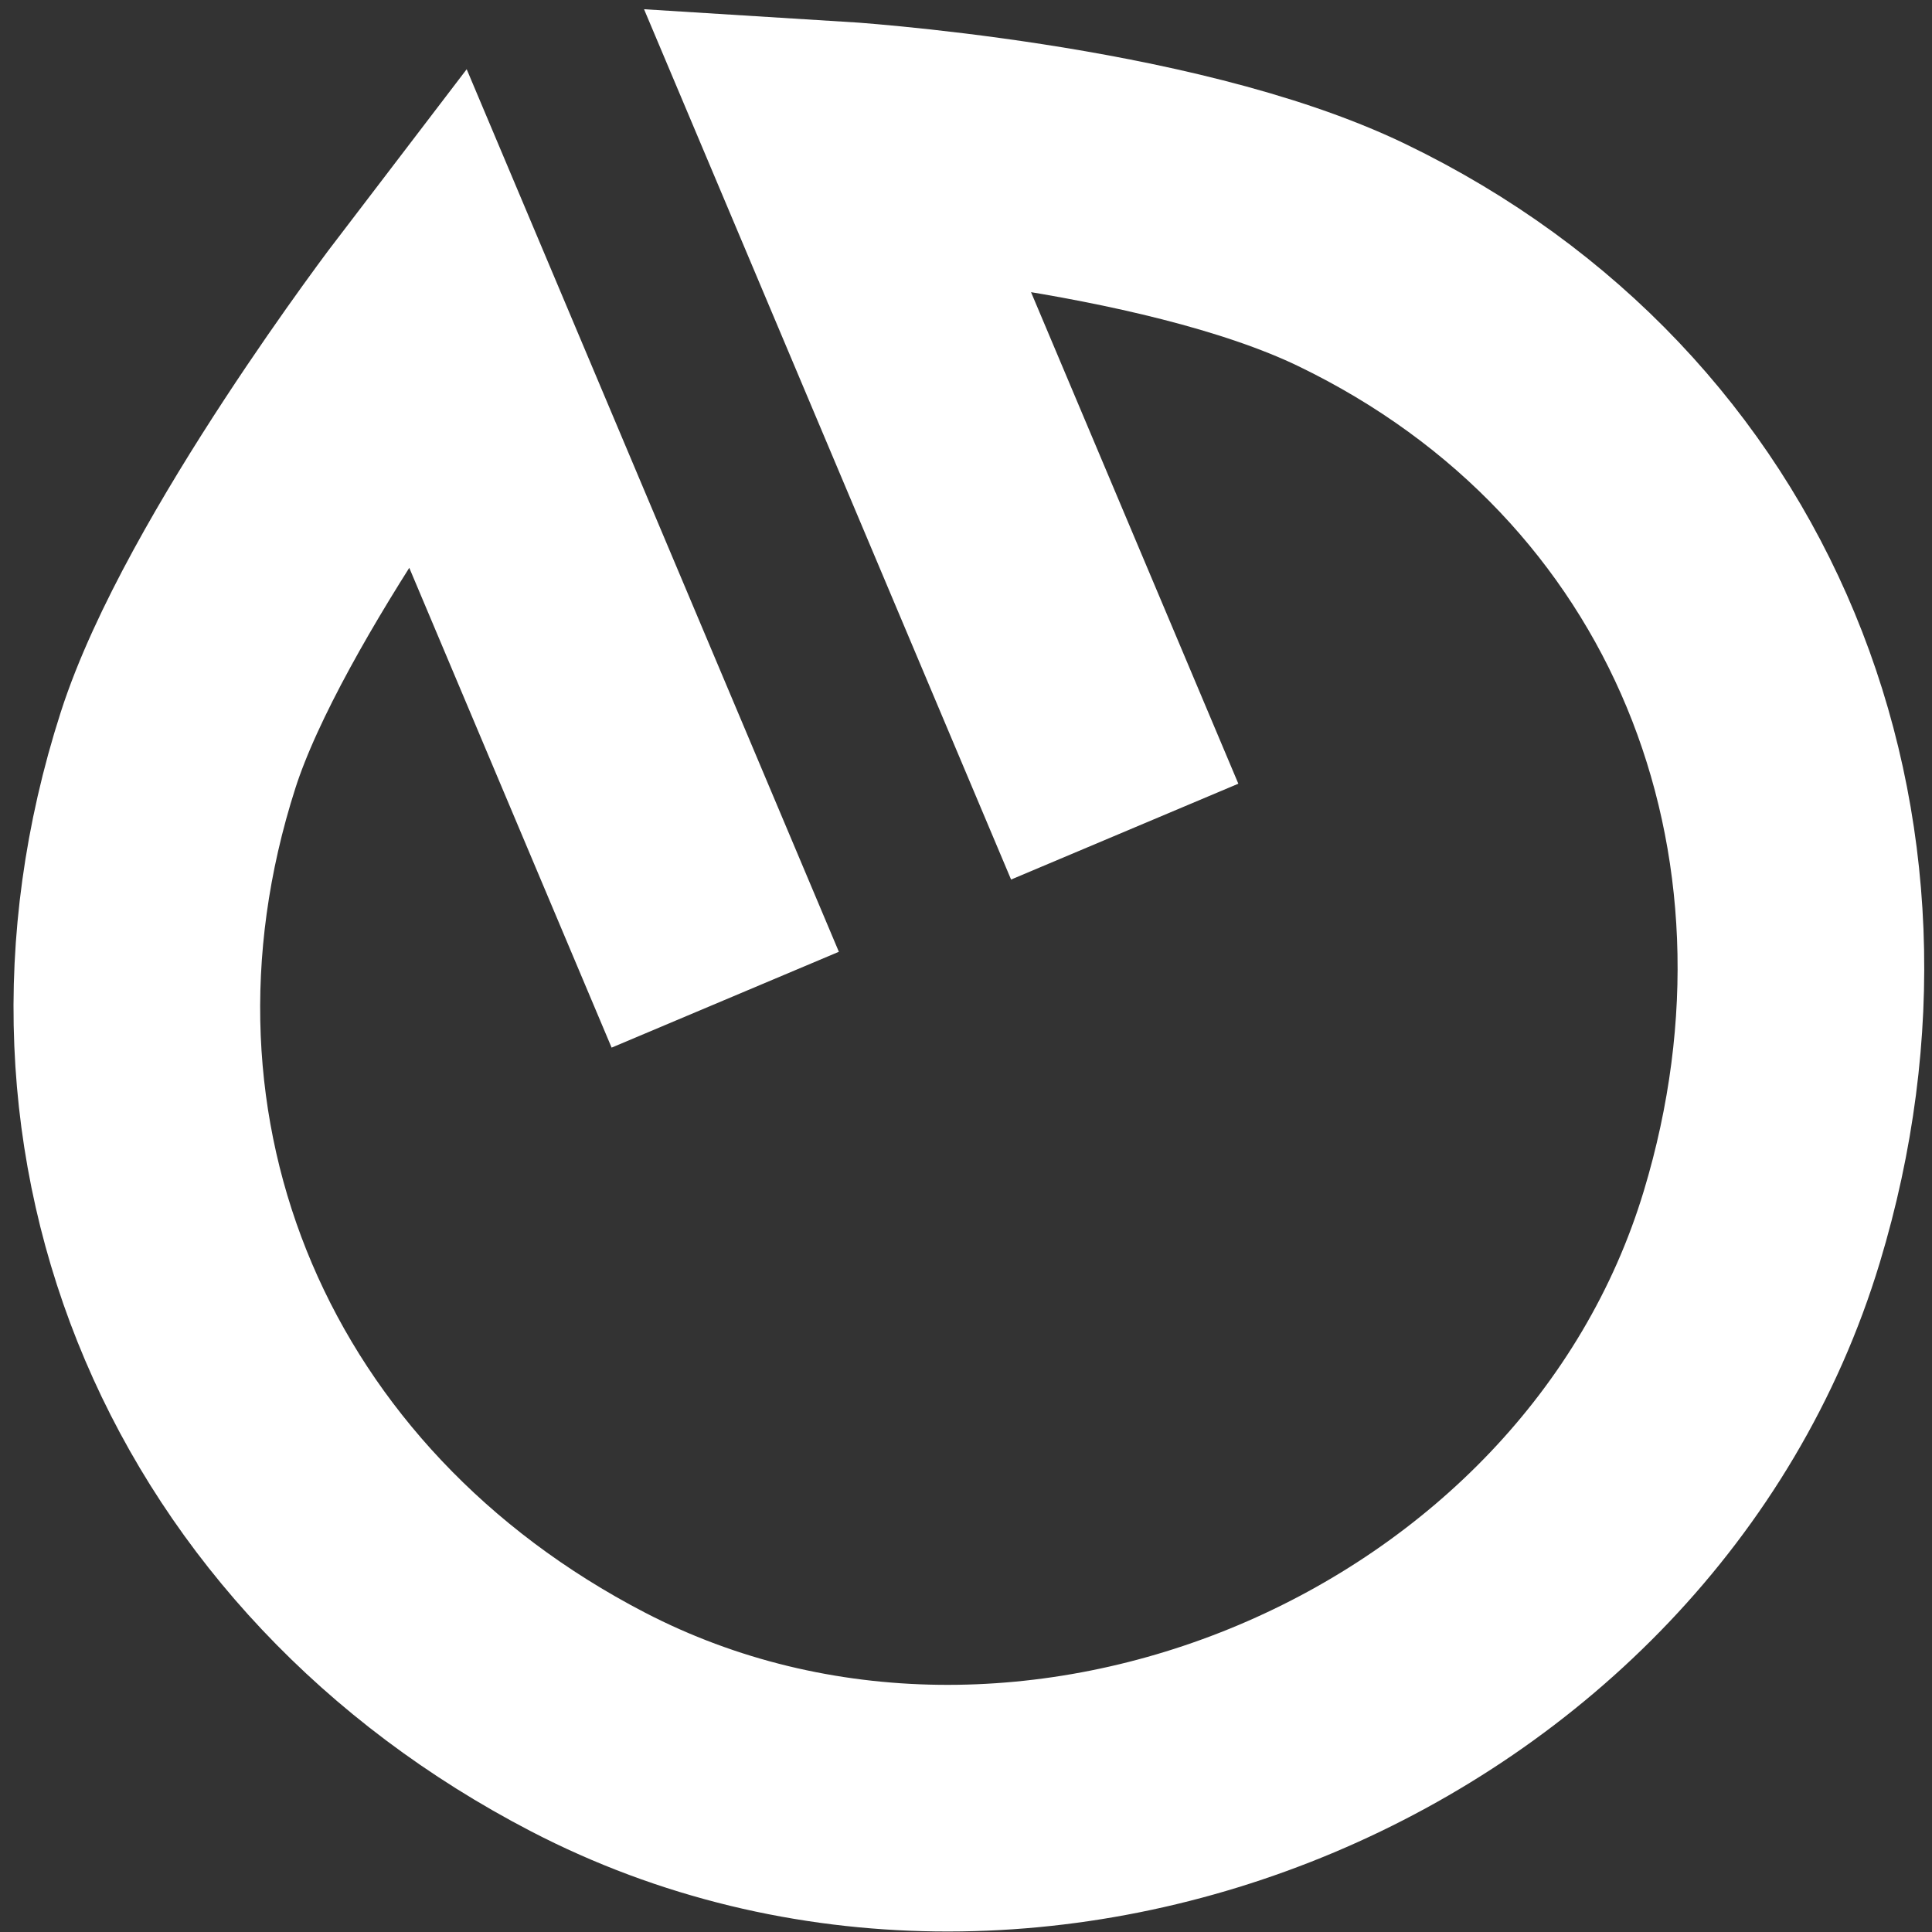 <svg width="47" height="47" viewBox="0 0 47 47" fill="none" xmlns="http://www.w3.org/2000/svg">
<rect x="0" y="0" width="47" height="47" fill="#333333" stroke="none"/>
<path d="M27.361 20.231L20.312 3.517C20.312 3.517 28.35 4.013 32.889 6.206C41.916 10.566 45.761 20.25 42.859 29.846C39.357 41.422 25.035 47.462 14.301 41.889C5.404 37.27 1.267 27.795 4.332 18.249C5.678 14.053 10.598 7.614 10.598 7.614L17.643 24.32" stroke="white" stroke-width="6"/>
</svg>
